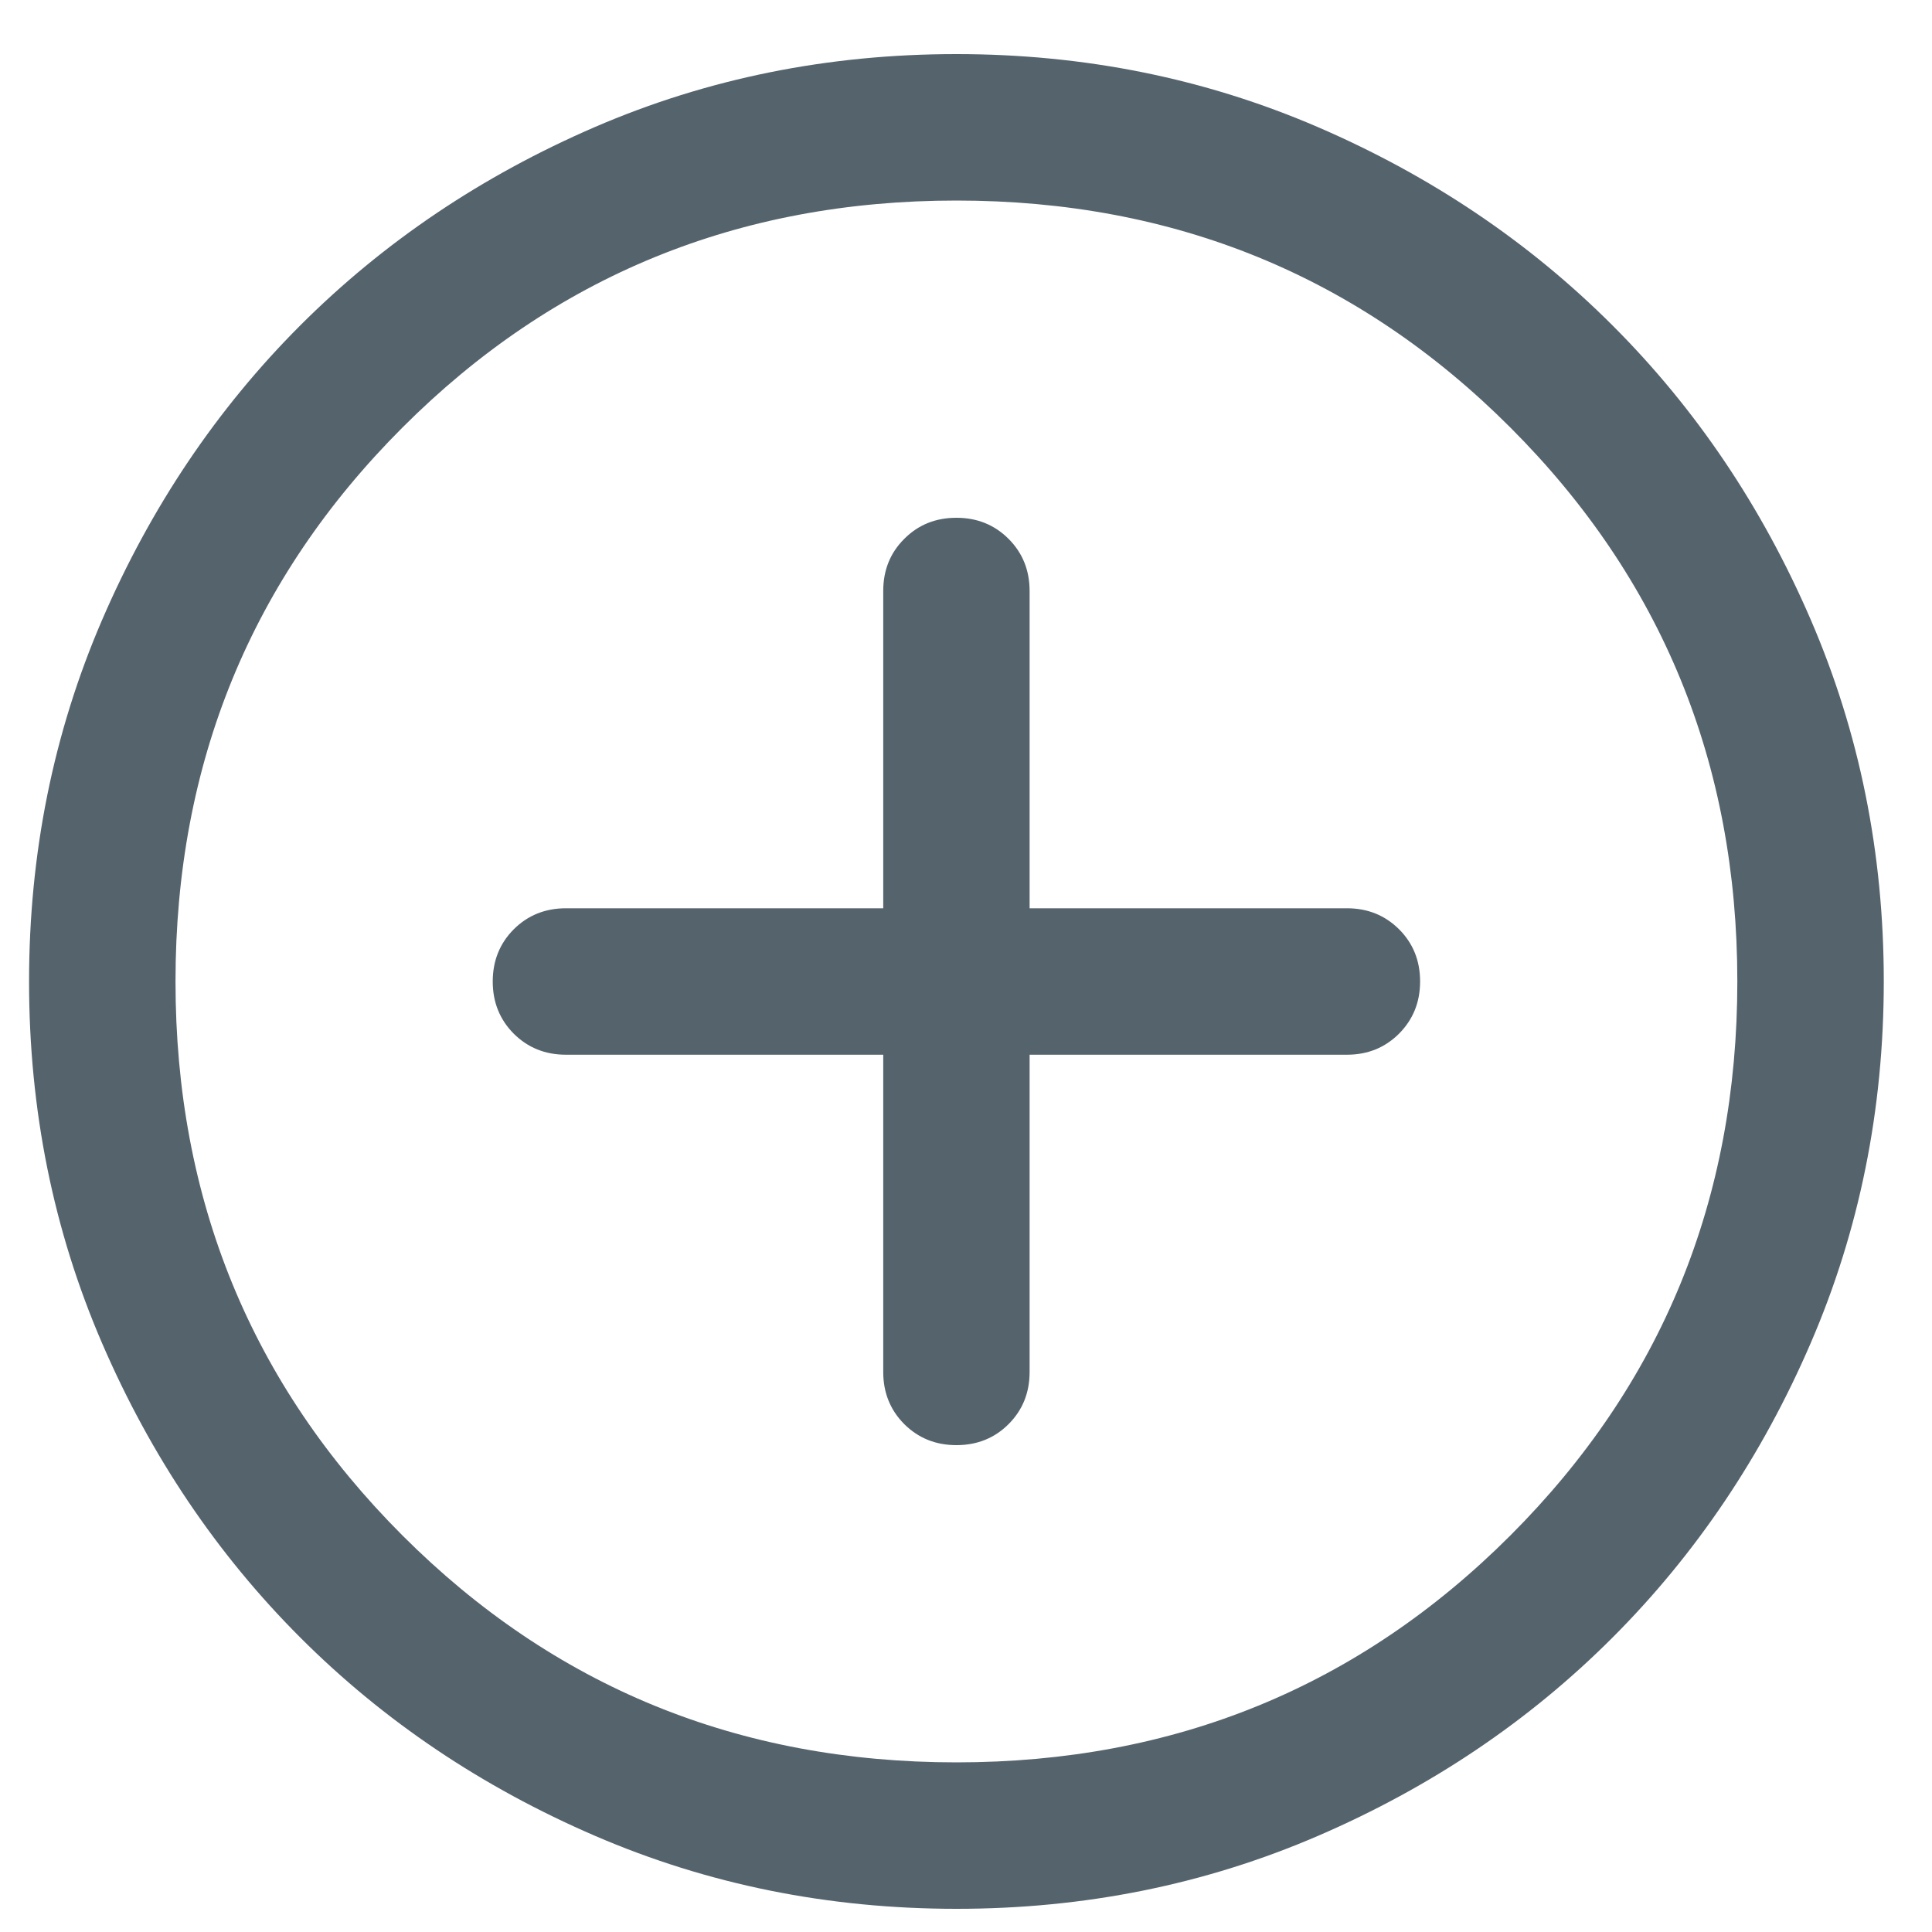 <svg width="25" height="25" viewBox="0 0 25 25" fill="none" xmlns="http://www.w3.org/2000/svg">
<path d="M11.429 13.648V17.753C11.429 18.021 11.52 18.246 11.701 18.428C11.883 18.609 12.108 18.7 12.376 18.7C12.645 18.7 12.87 18.609 13.051 18.428C13.233 18.246 13.323 18.021 13.323 17.753V13.648H17.429C17.697 13.648 17.922 13.557 18.104 13.375C18.285 13.193 18.376 12.968 18.376 12.7C18.376 12.431 18.285 12.206 18.104 12.025C17.922 11.844 17.697 11.753 17.429 11.753H13.323V7.648C13.323 7.379 13.232 7.154 13.051 6.973C12.869 6.791 12.644 6.7 12.376 6.7C12.107 6.7 11.882 6.791 11.701 6.973C11.519 7.154 11.429 7.379 11.429 7.648V11.753H7.323C7.055 11.753 6.83 11.844 6.648 12.025C6.467 12.207 6.376 12.432 6.376 12.701C6.376 12.969 6.467 13.194 6.648 13.376C6.83 13.557 7.055 13.648 7.323 13.648H11.429ZM12.378 24.7C10.718 24.7 9.158 24.385 7.698 23.755C6.238 23.125 4.967 22.271 3.887 21.191C2.807 20.111 1.951 18.841 1.321 17.381C0.691 15.922 0.376 14.362 0.376 12.702C0.376 11.043 0.691 9.483 1.321 8.022C1.951 6.562 2.806 5.291 3.885 4.211C4.965 3.131 6.235 2.276 7.695 1.645C9.154 1.015 10.714 0.7 12.374 0.7C14.034 0.7 15.594 1.015 17.054 1.645C18.514 2.275 19.785 3.13 20.865 4.21C21.945 5.289 22.801 6.559 23.431 8.019C24.061 9.479 24.376 11.038 24.376 12.698C24.376 14.358 24.061 15.918 23.431 17.378C22.801 18.839 21.946 20.109 20.867 21.189C19.787 22.27 18.517 23.125 17.057 23.755C15.598 24.385 14.038 24.7 12.378 24.7ZM12.376 22.805C15.197 22.805 17.587 21.826 19.544 19.869C21.502 17.911 22.481 15.521 22.481 12.7C22.481 9.879 21.502 7.49 19.544 5.532C17.587 3.574 15.197 2.595 12.376 2.595C9.555 2.595 7.165 3.574 5.208 5.532C3.25 7.49 2.271 9.879 2.271 12.7C2.271 15.521 3.25 17.911 5.208 19.869C7.165 21.826 9.555 22.805 12.376 22.805Z" fill="#55636D"/>
</svg>
